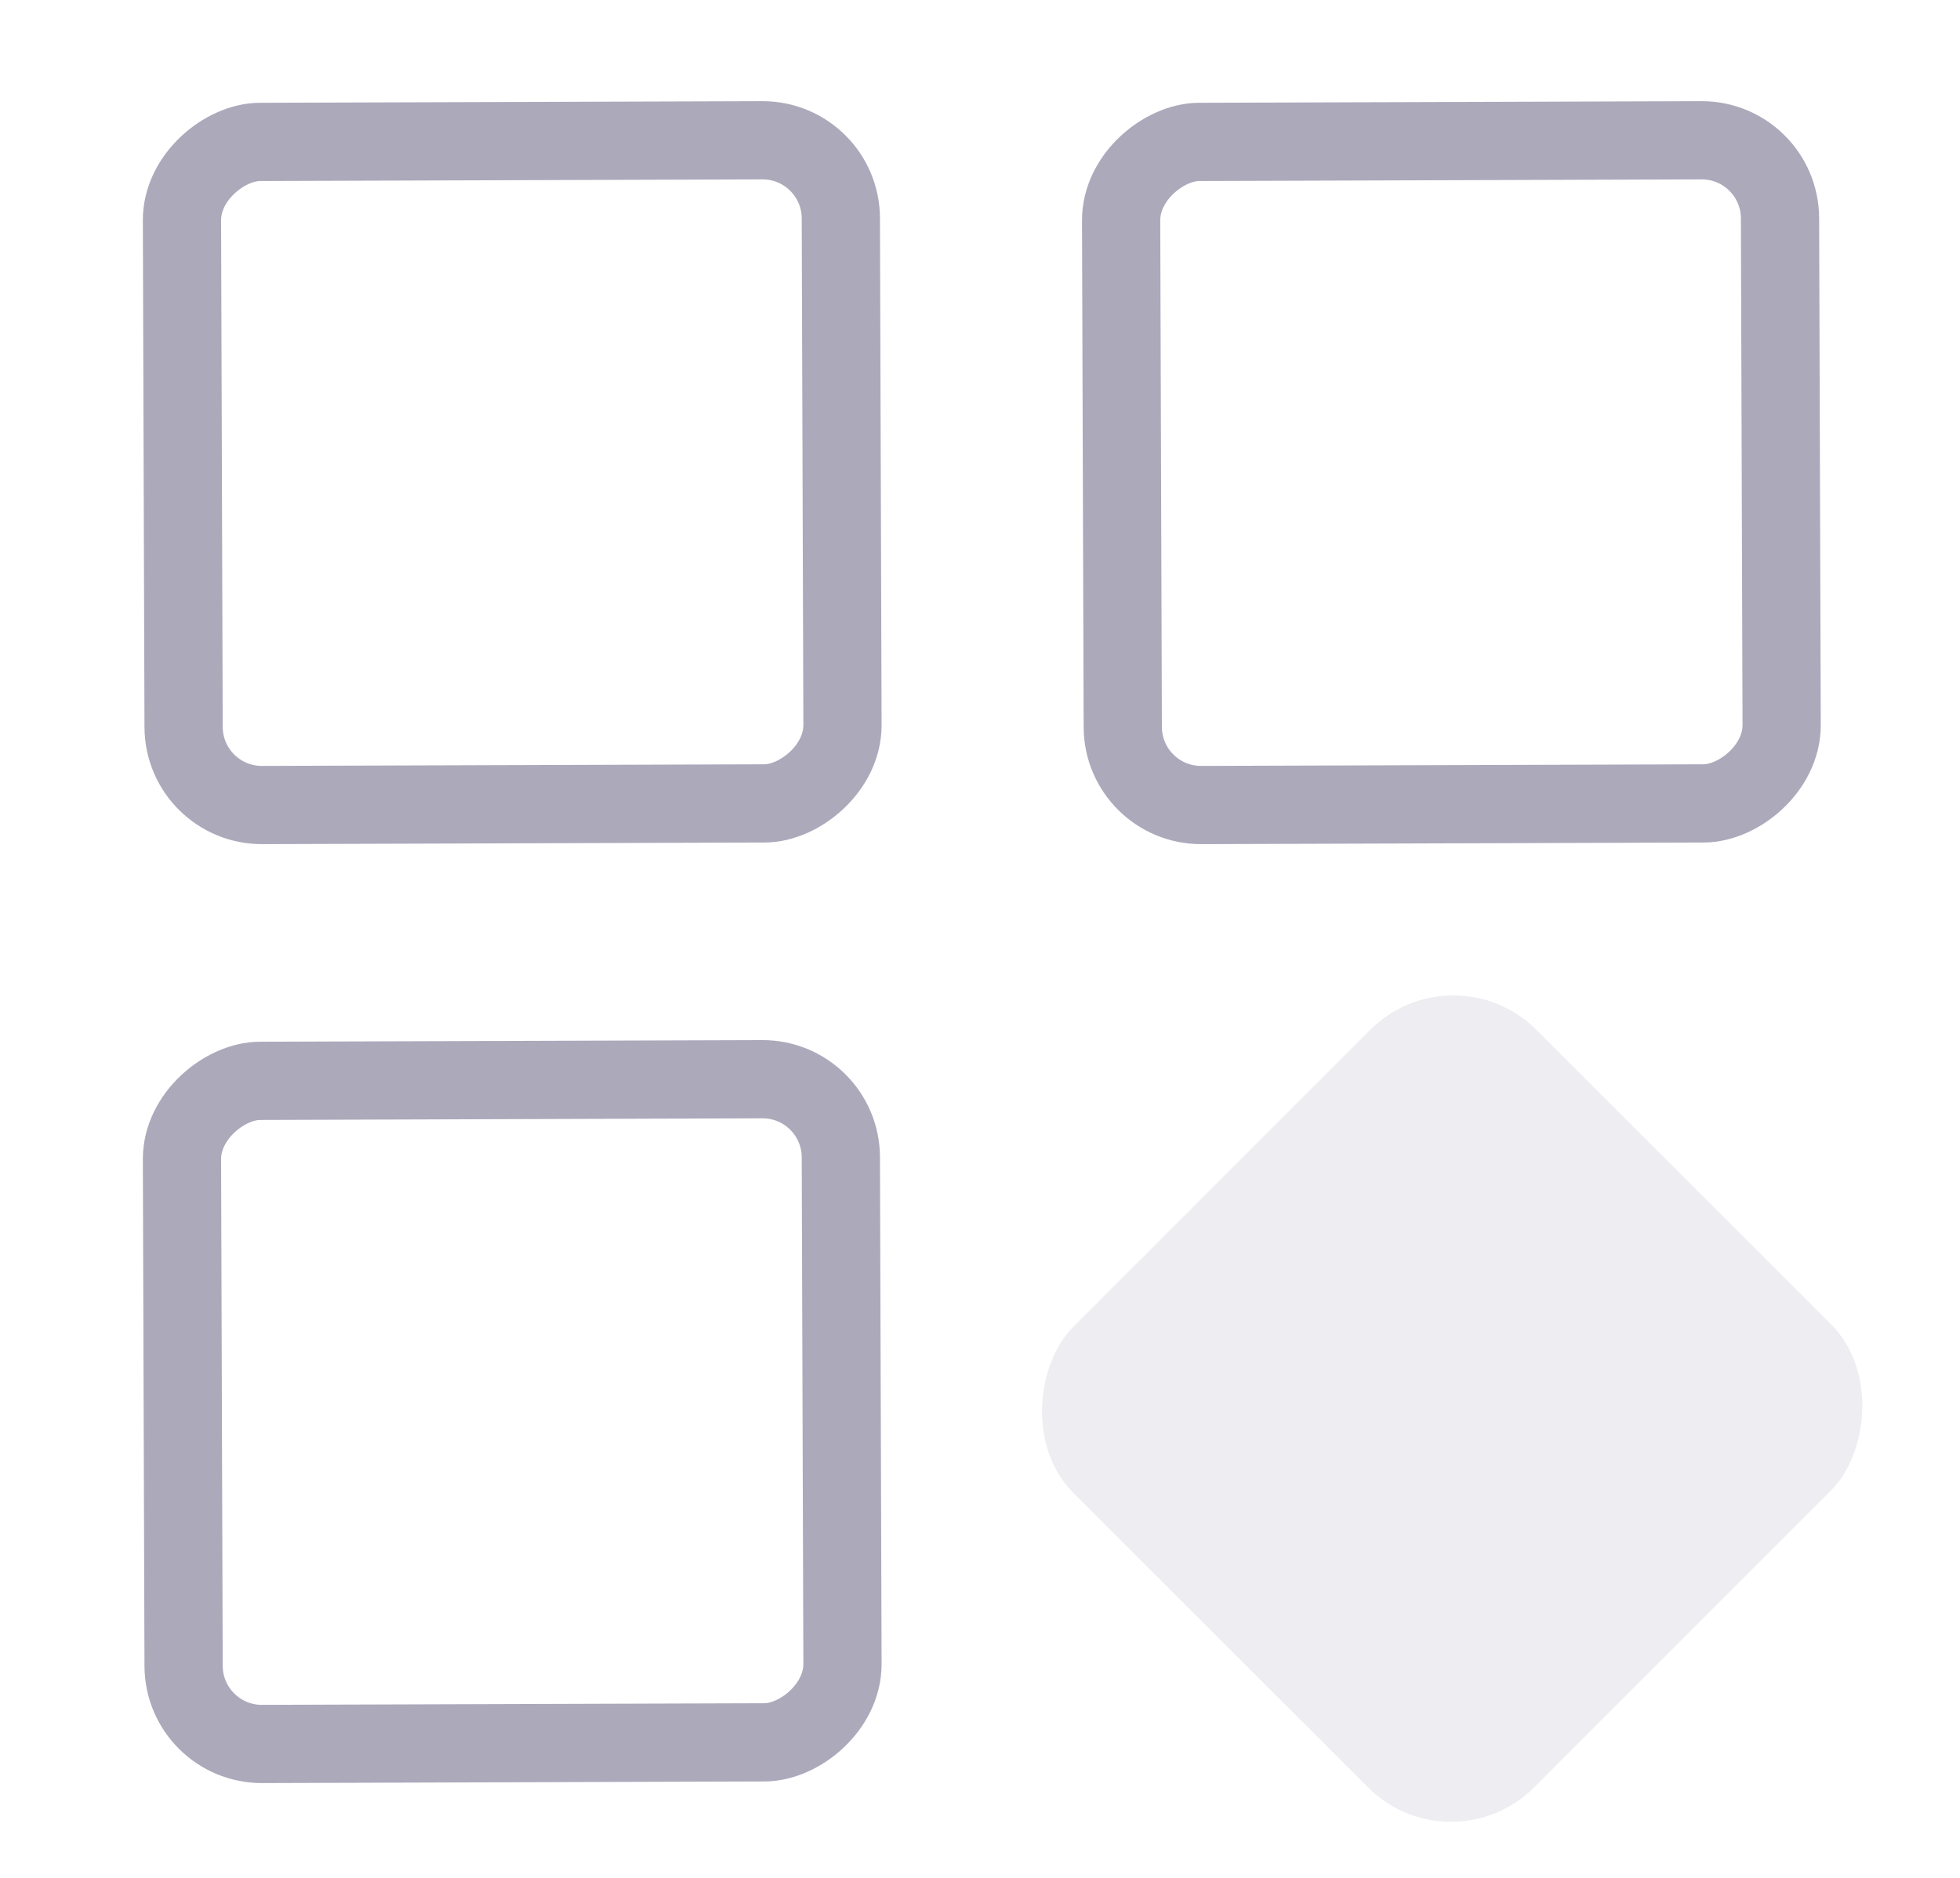 <svg width="24" height="23" viewBox="0 0 24 23" fill="none" xmlns="http://www.w3.org/2000/svg">
<rect x="17.795" y="11.596" width="7.979" height="8.02" rx="1.438" transform="rotate(44.985 17.795 11.596)" fill="#ACA9BB" fill-opacity="0.2"/>
<rect x="21.793" y="1.715" width="8.122" height="8.068" rx="0.958" transform="rotate(89.815 21.793 1.715)" stroke="#ACA9BB" stroke-width="0.958"/>
<rect x="10.293" y="13.215" width="8.122" height="8.068" rx="0.958" transform="rotate(89.815 10.293 13.215)" stroke="#ACA9BB" stroke-width="0.958"/>
<rect x="10.293" y="1.715" width="8.122" height="8.068" rx="0.958" transform="rotate(89.815 10.293 1.715)" stroke="#ACA9BB" stroke-width="0.958"/>
</svg>
